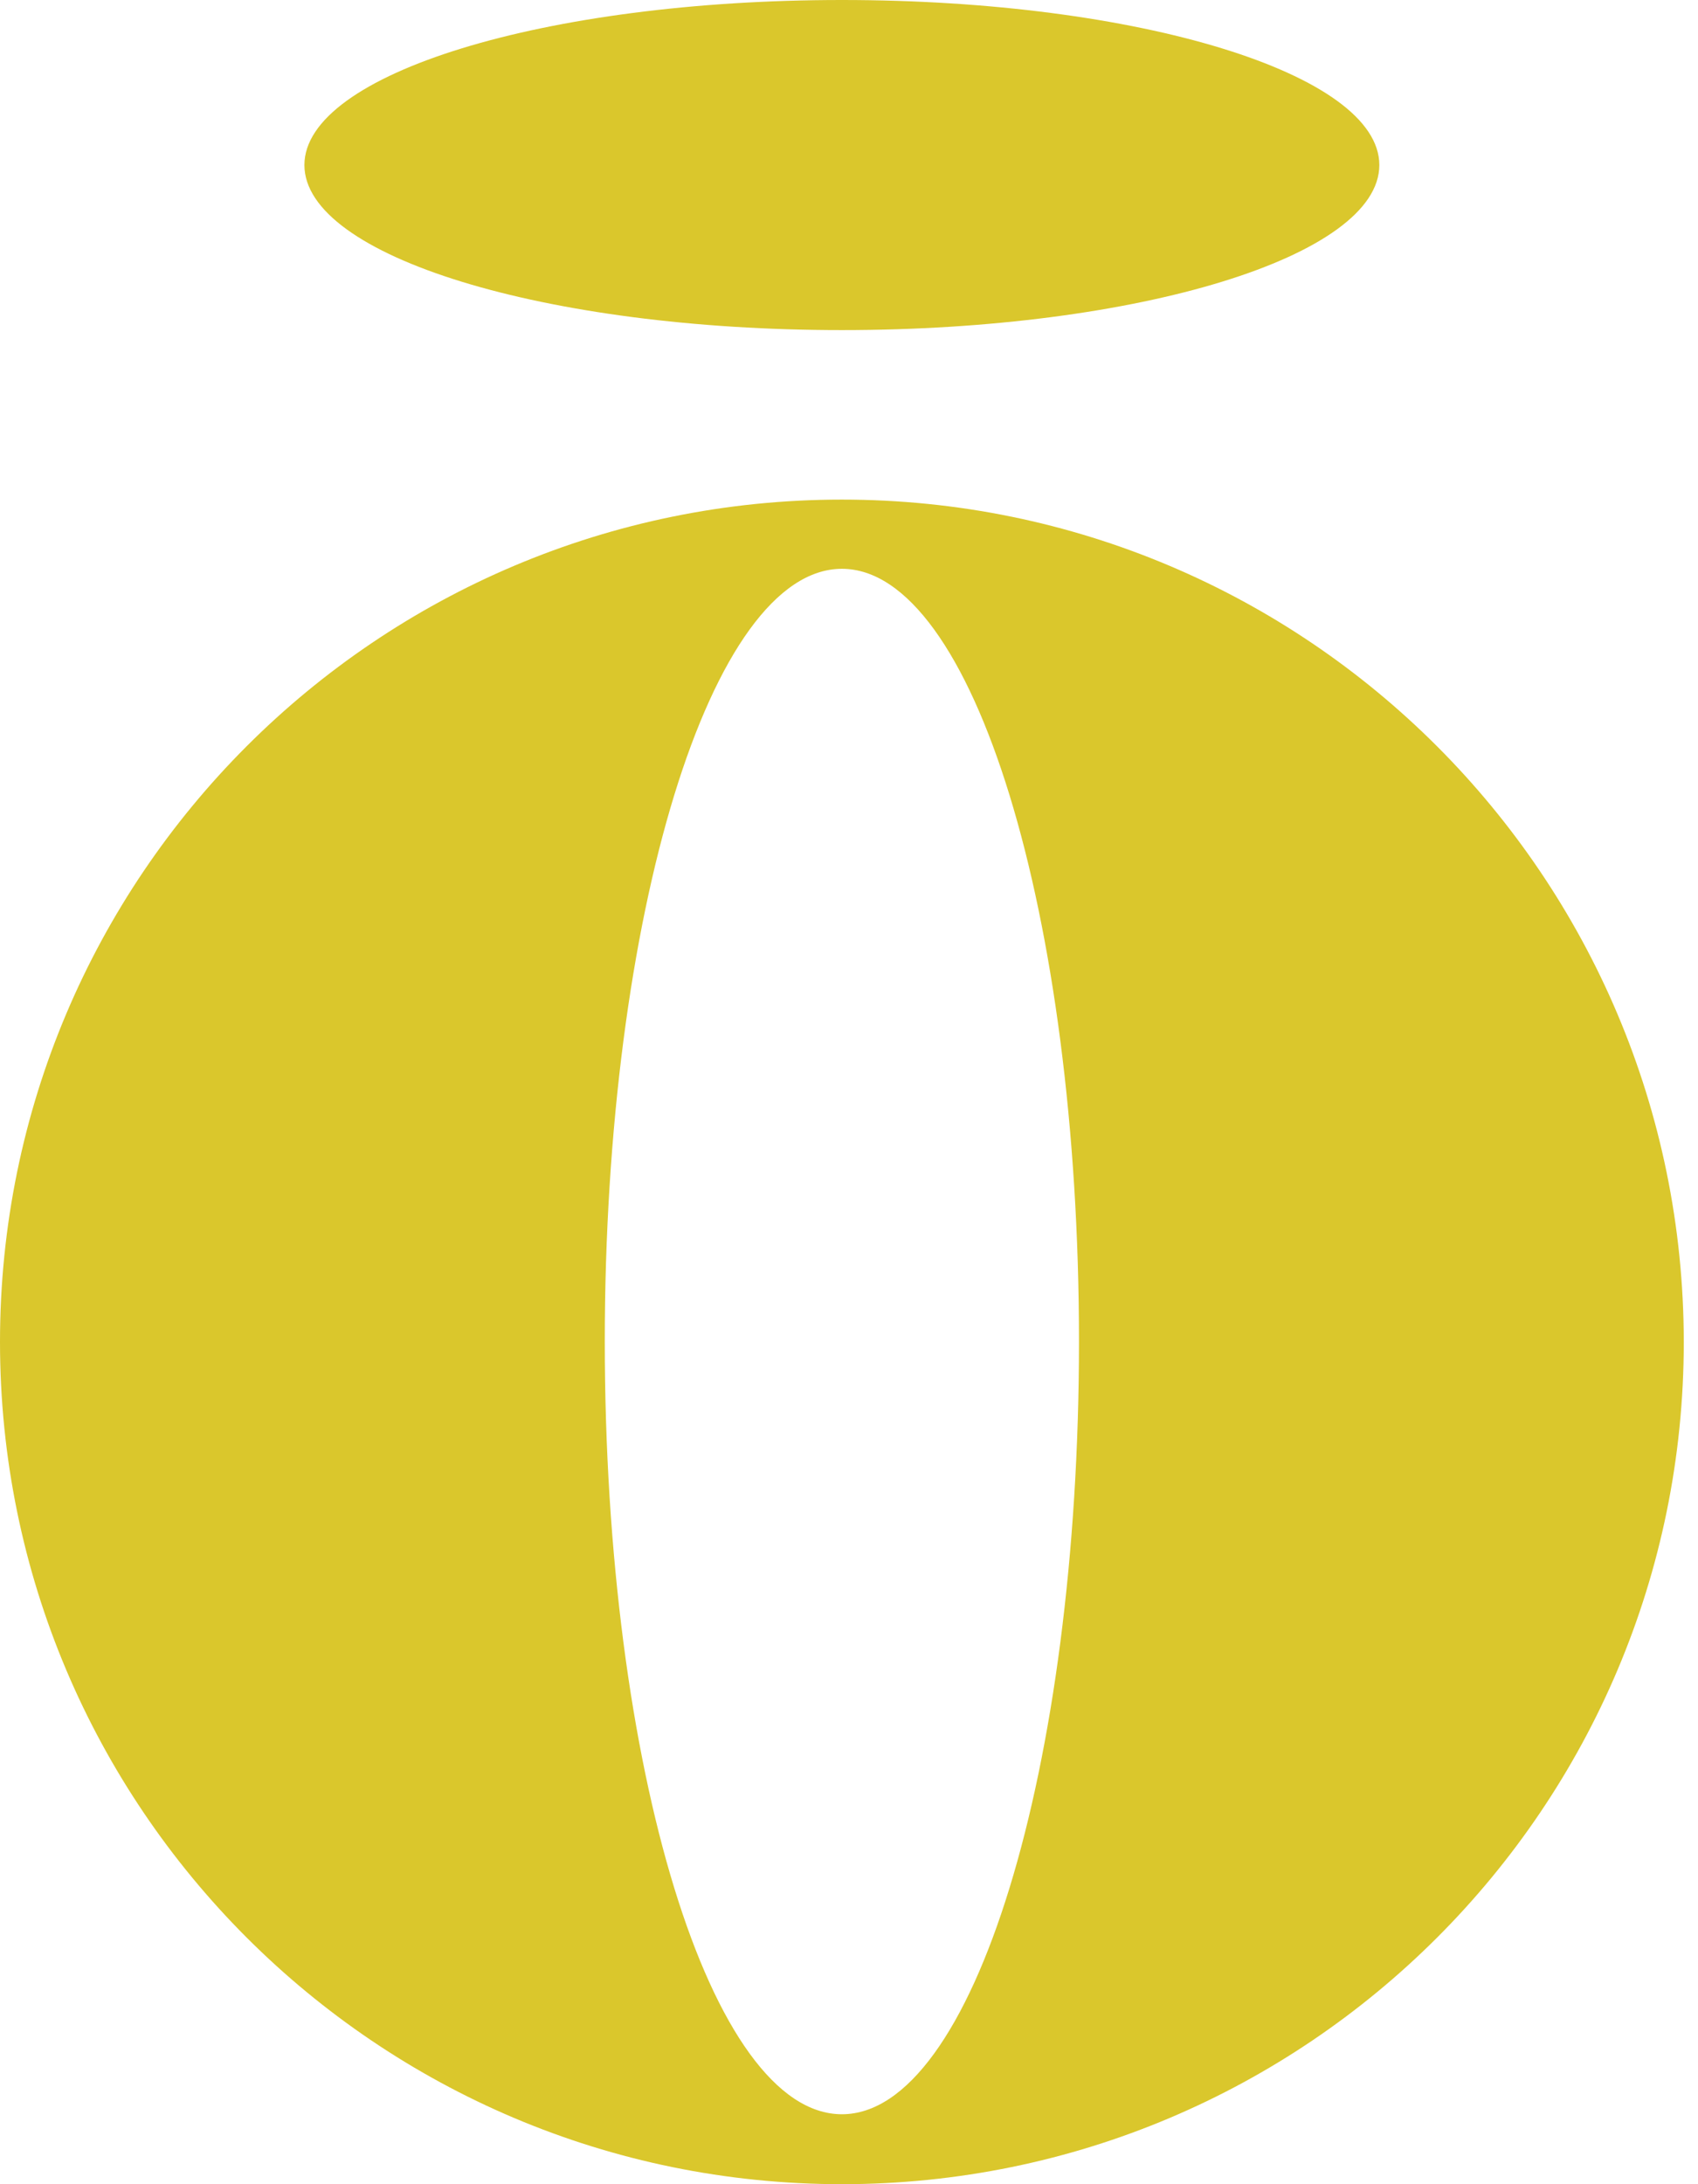 <svg xmlns="http://www.w3.org/2000/svg" width="70" height="90" viewBox="0 0 70 90" fill="none"><g id="Group 16495"><path id="Vector" d="M34.707 20.586C15.539 20.586 0 36.125 0 55.293C0 74.461 15.539 90 34.707 90C53.875 90 69.414 74.461 69.414 55.293C69.398 36.125 53.875 20.586 34.707 20.586ZM34.707 87.118C29.309 87.118 24.932 72.86 24.932 55.278C24.932 37.696 29.309 23.438 34.707 23.438C40.105 23.438 44.481 37.696 44.481 55.278C44.481 72.86 40.105 87.118 34.707 87.118Z" fill="#DAC72C"></path><path id="Vector_2" d="M34.706 13.602C46.943 13.602 56.863 10.557 56.863 6.801C56.863 3.045 46.943 0 34.706 0C22.469 0 12.549 3.045 12.549 6.801C12.549 10.557 22.469 13.602 34.706 13.602Z" fill="#DAC72C"></path></g></svg>
